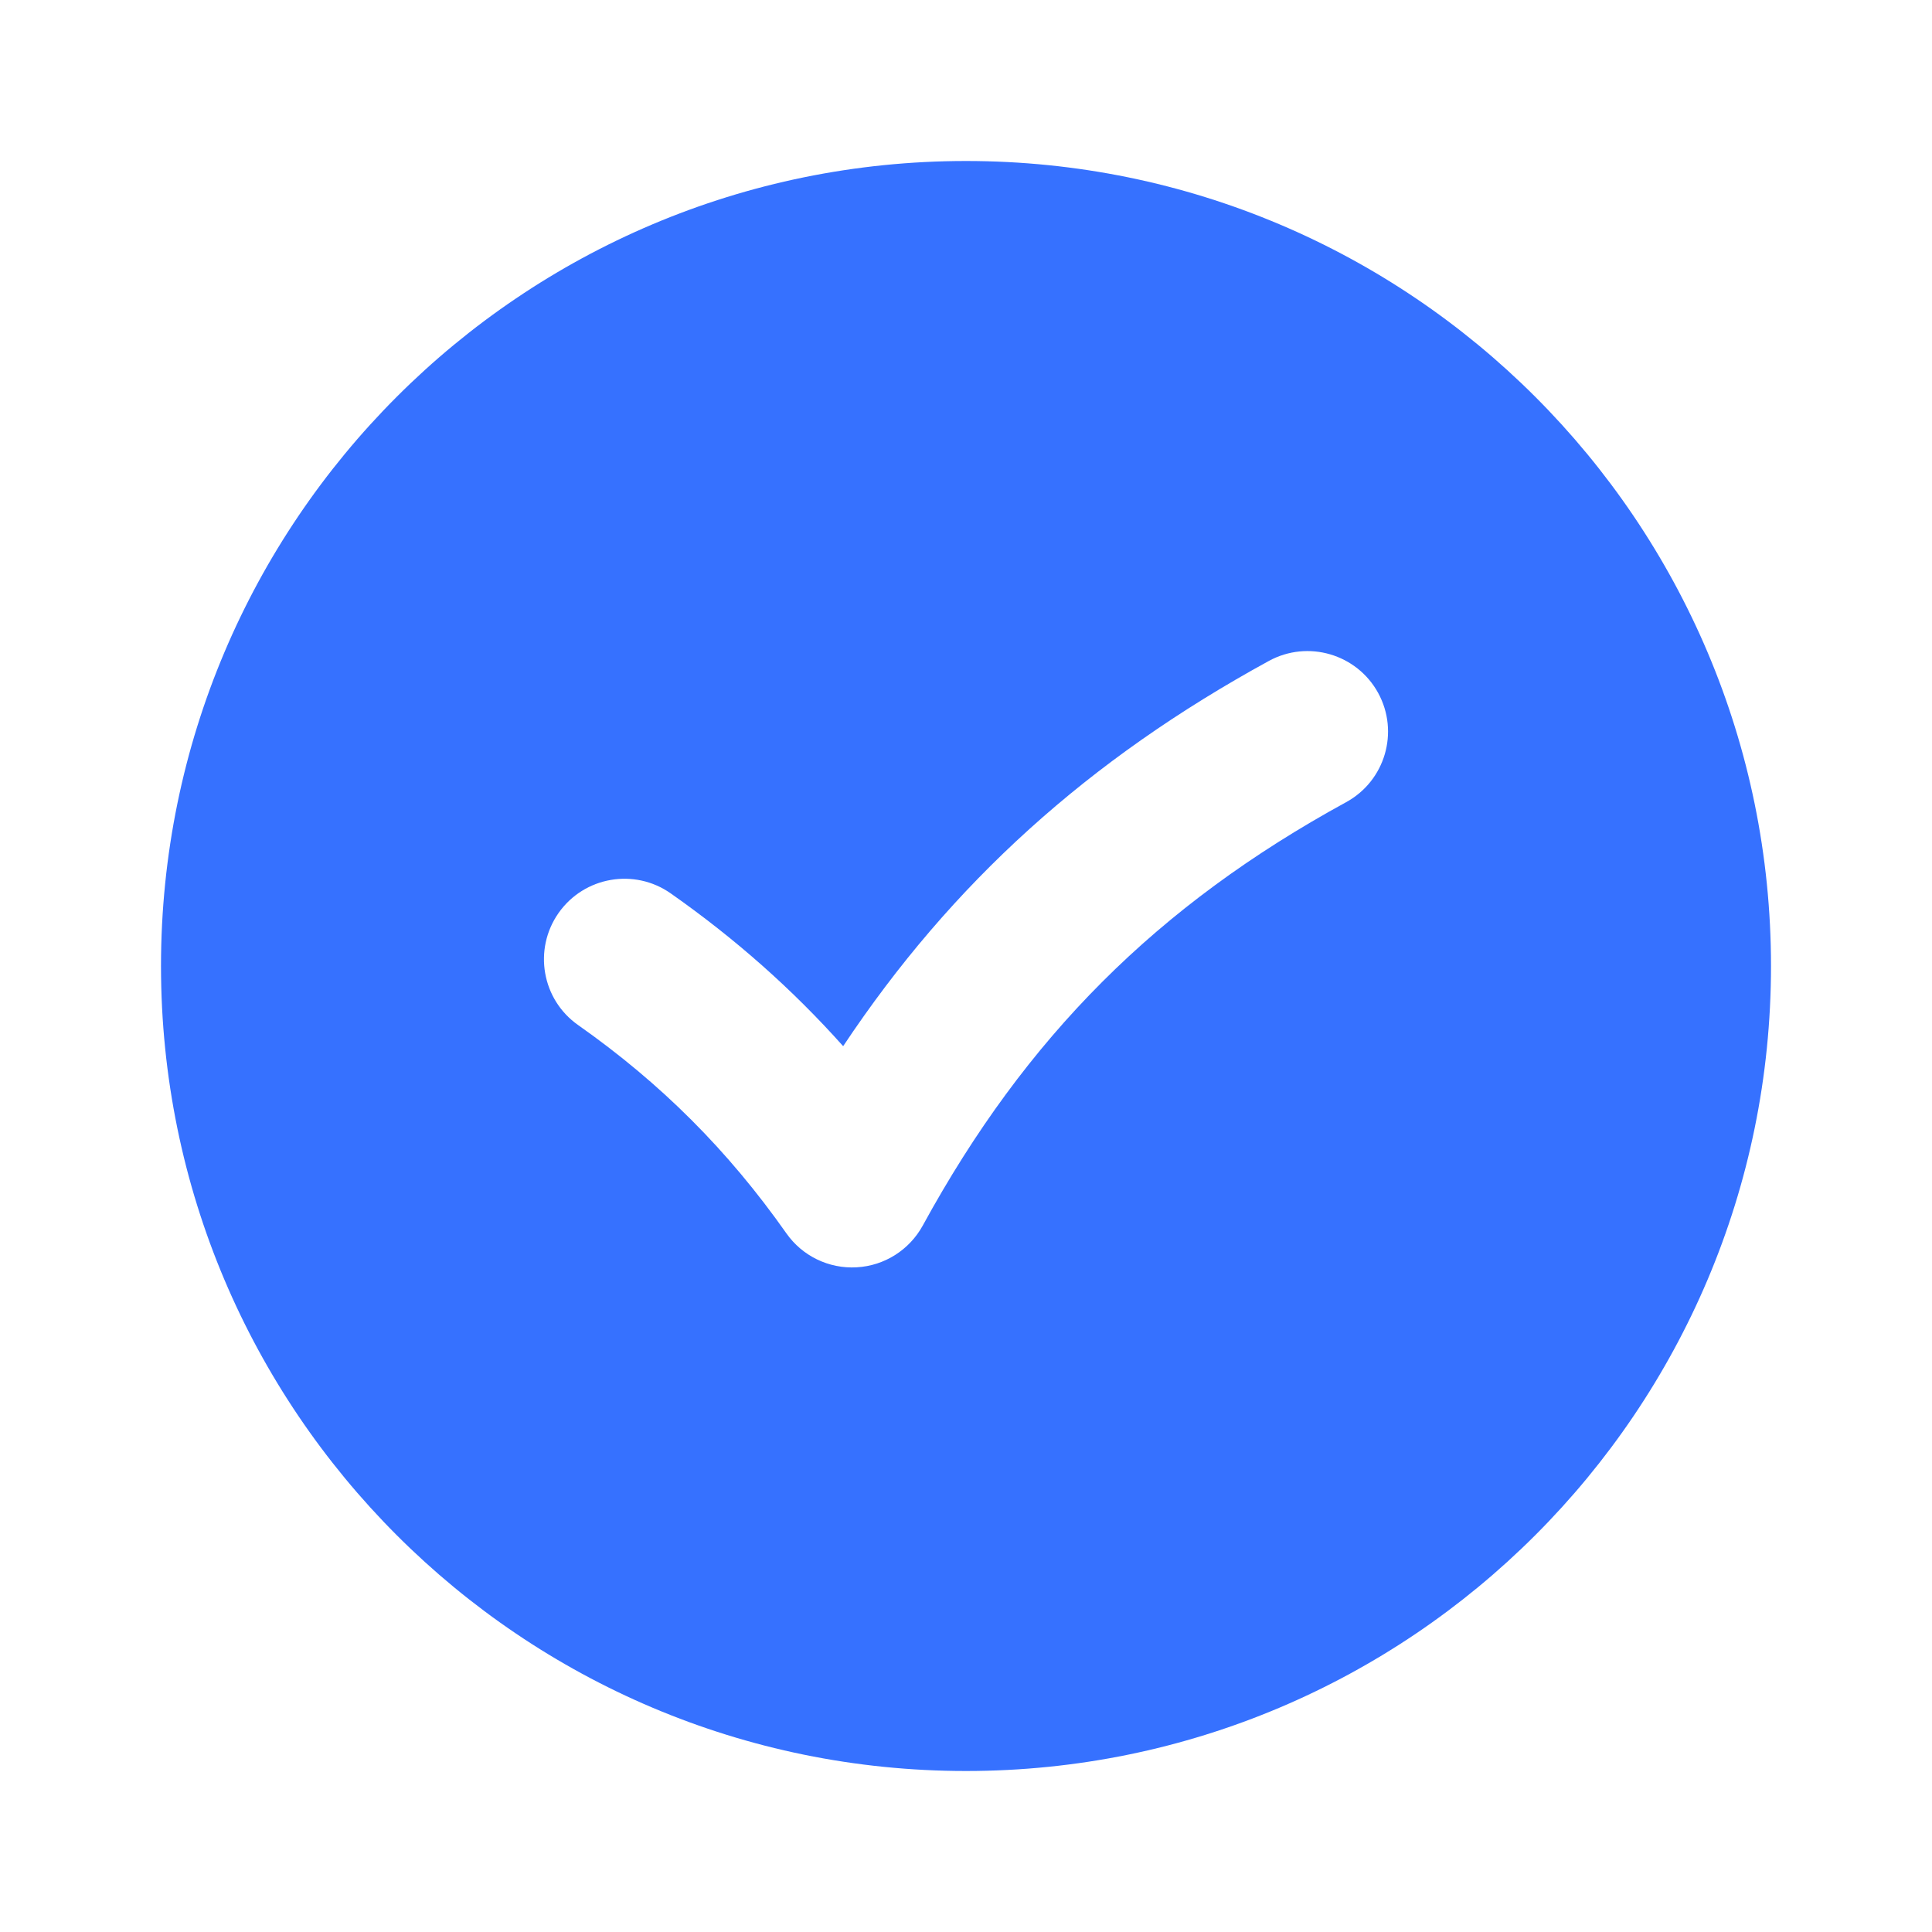 <svg width="24" height="24" viewBox="0 0 24 24" fill="none" xmlns="http://www.w3.org/2000/svg">
<path fill-rule="evenodd" clip-rule="evenodd" d="M12 2C6.477 2 2 6.477 2 12C2 17.523 6.477 22 12 22C17.523 22 22 17.523 22 12C22 6.477 17.523 2 12 2ZM16.722 9.965C17.207 9.7 17.385 9.093 17.12 8.608C16.855 8.124 16.247 7.946 15.763 8.21C13.525 9.434 11.826 10.964 10.474 12.996C9.841 12.287 9.135 11.662 8.332 11.098C7.881 10.781 7.257 10.889 6.939 11.341C6.622 11.793 6.73 12.417 7.182 12.734C8.212 13.459 9.043 14.29 9.768 15.32C9.966 15.603 10.297 15.763 10.642 15.743C10.987 15.724 11.297 15.527 11.463 15.224C12.745 12.879 14.376 11.248 16.722 9.965Z" fill="#3671FF"/>
</svg>
